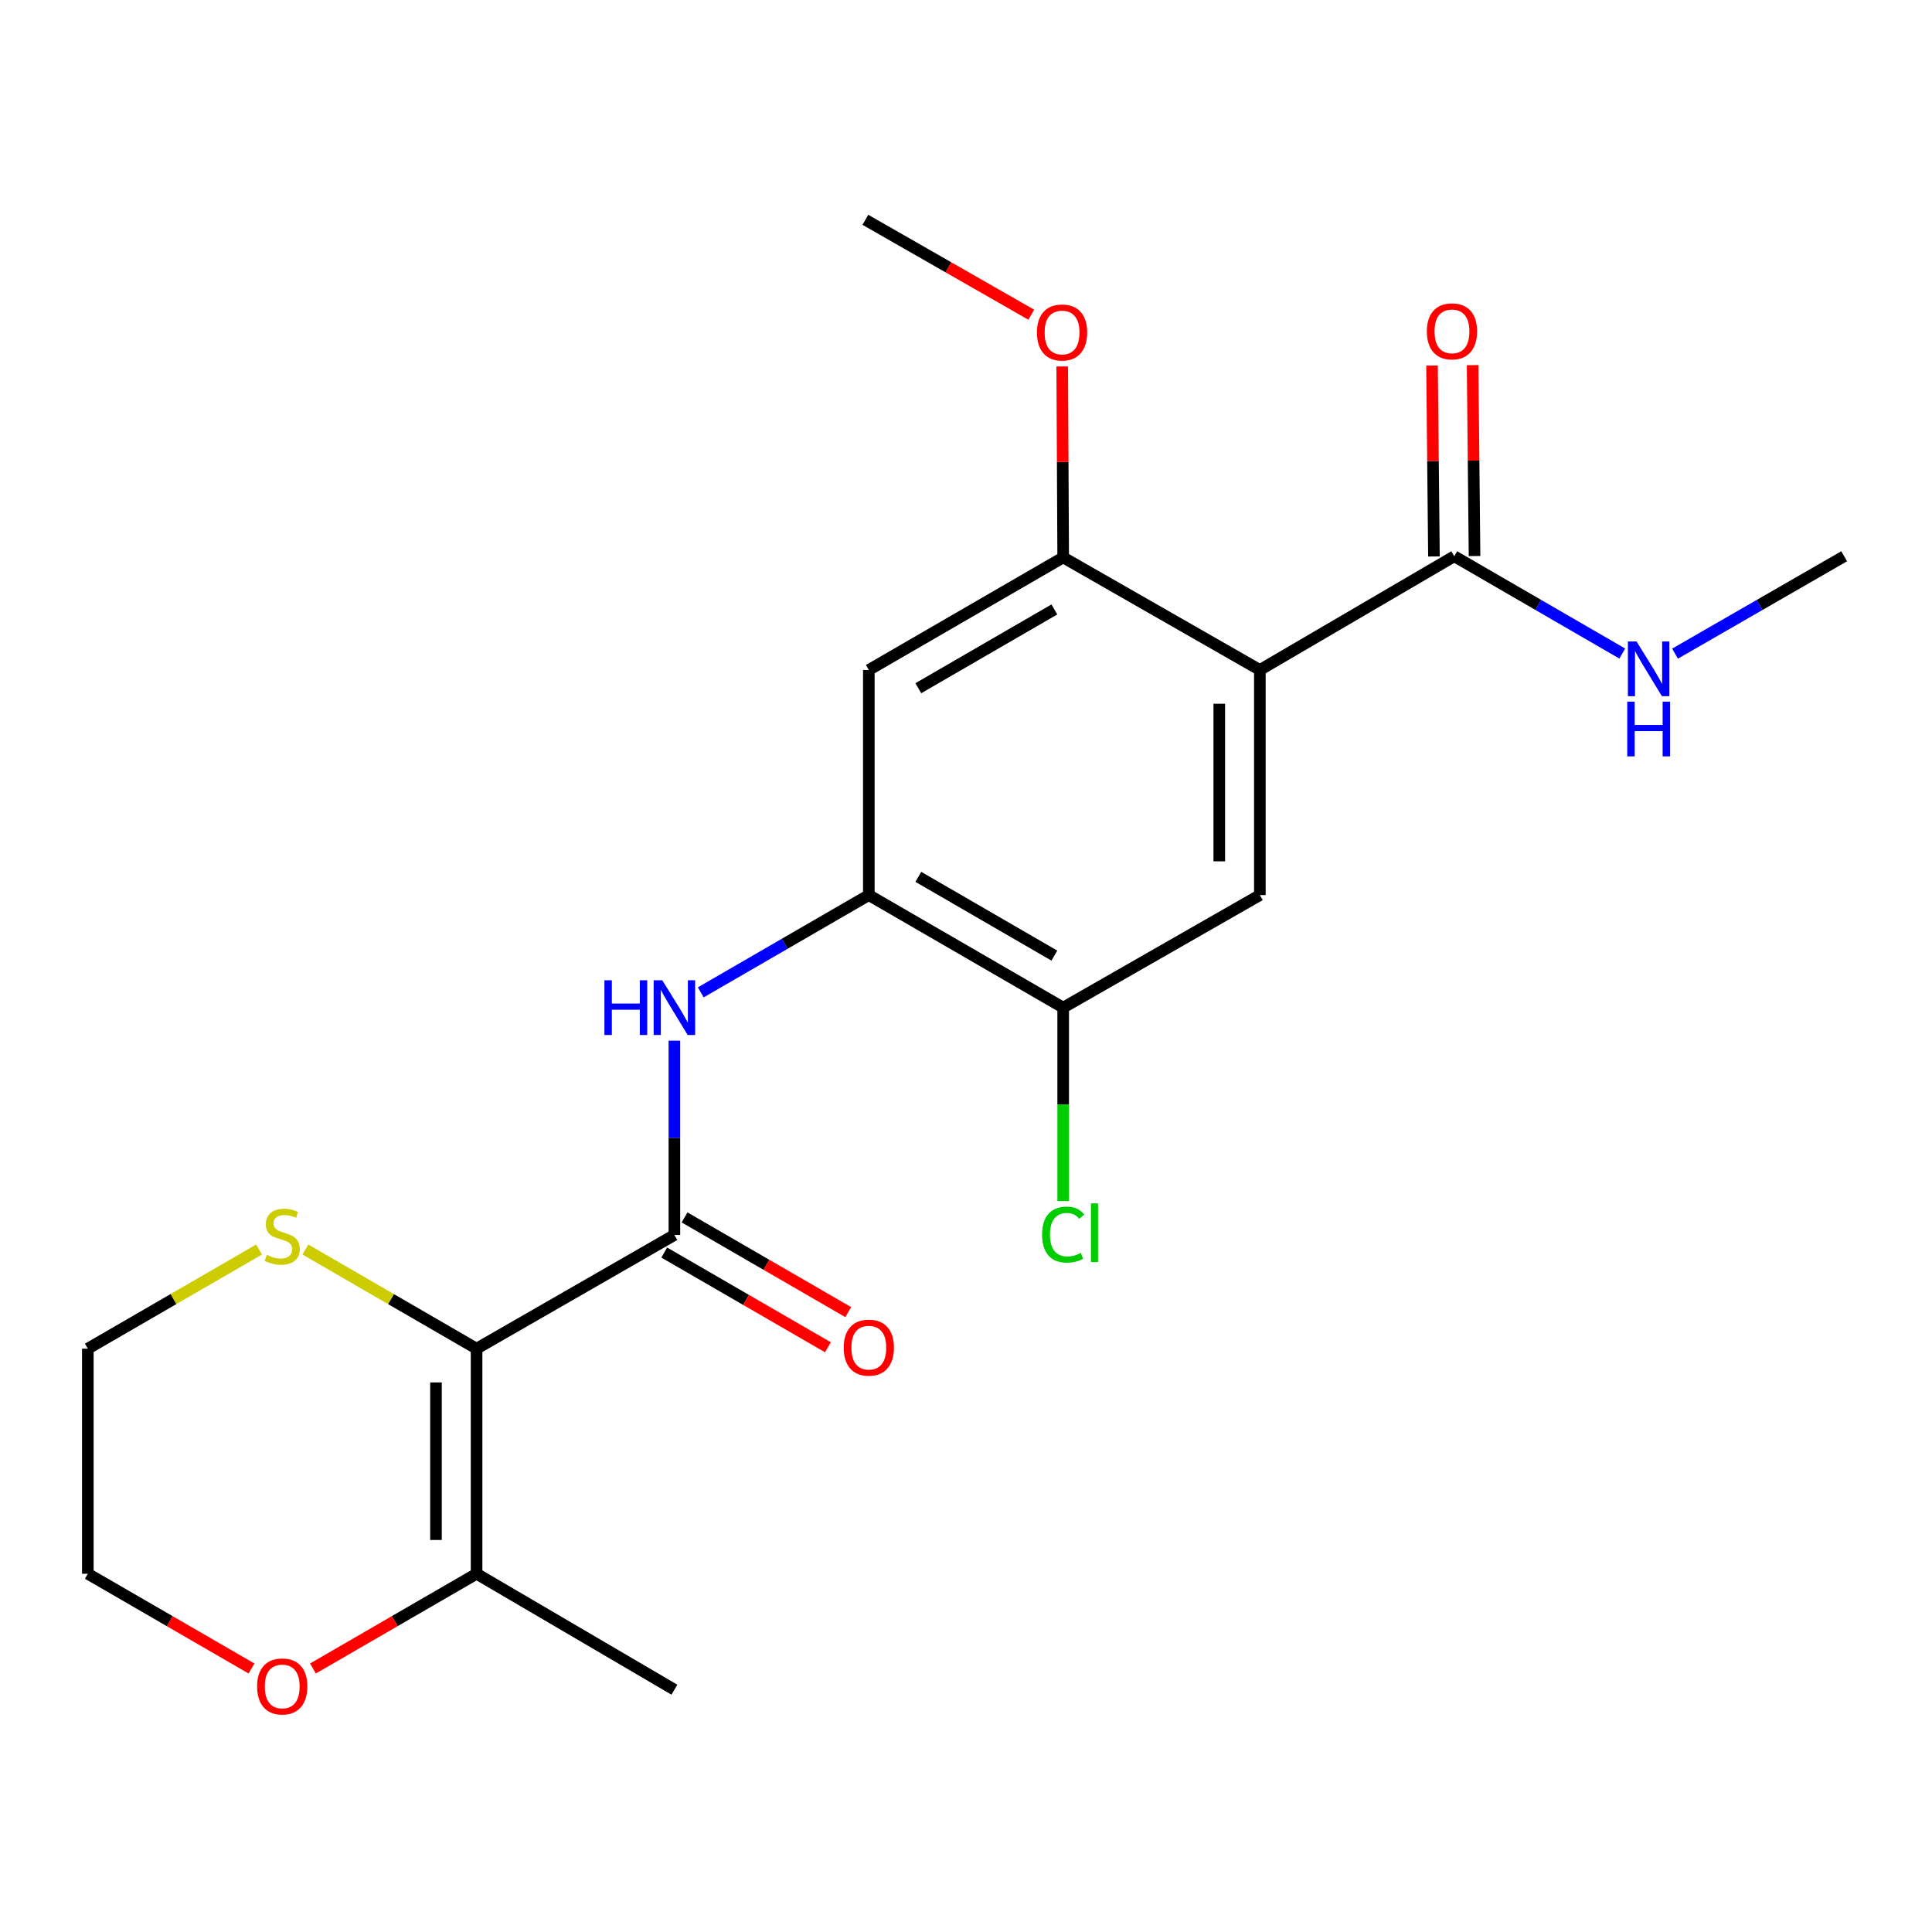 <?xml version='1.0' encoding='iso-8859-1'?>
<svg version='1.1' baseProfile='full'
              xmlns='http://www.w3.org/2000/svg'
                      xmlns:rdkit='http://www.rdkit.org/xml'
                      xmlns:xlink='http://www.w3.org/1999/xlink'
                  xml:space='preserve'
width='1000px' height='1000px' viewBox='0 0 1000 1000'>
<!-- END OF HEADER -->
<rect style='opacity:1.0;fill:#FFFFFF;stroke:none' width='1000' height='1000' x='0' y='0'> </rect>
<path class='bond-1' d='M 246.678,698.069 L 349.065,639.224' style='fill:none;fill-rule:evenodd;stroke:#000000;stroke-width:6px;stroke-linecap:butt;stroke-linejoin:miter;stroke-opacity:1' />
<path class='bond-7' d='M 246.678,698.069 L 246.678,814.568' style='fill:none;fill-rule:evenodd;stroke:#000000;stroke-width:6px;stroke-linecap:butt;stroke-linejoin:miter;stroke-opacity:1' />
<path class='bond-7' d='M 225.666,715.544 L 225.666,797.094' style='fill:none;fill-rule:evenodd;stroke:#000000;stroke-width:6px;stroke-linecap:butt;stroke-linejoin:miter;stroke-opacity:1' />
<path class='bond-10' d='M 246.678,698.069 L 202.371,672.409' style='fill:none;fill-rule:evenodd;stroke:#000000;stroke-width:6px;stroke-linecap:butt;stroke-linejoin:miter;stroke-opacity:1' />
<path class='bond-10' d='M 202.371,672.409 L 158.064,646.75' style='fill:none;fill-rule:evenodd;stroke:#CCCC00;stroke-width:6px;stroke-linecap:butt;stroke-linejoin:miter;stroke-opacity:1' />
<path class='bond-0' d='M 652.103,346.774 L 652.103,463.296' style='fill:none;fill-rule:evenodd;stroke:#000000;stroke-width:6px;stroke-linecap:butt;stroke-linejoin:miter;stroke-opacity:1' />
<path class='bond-0' d='M 631.091,364.252 L 631.091,445.818' style='fill:none;fill-rule:evenodd;stroke:#000000;stroke-width:6px;stroke-linecap:butt;stroke-linejoin:miter;stroke-opacity:1' />
<path class='bond-6' d='M 652.103,346.774 L 752.715,287.917' style='fill:none;fill-rule:evenodd;stroke:#000000;stroke-width:6px;stroke-linecap:butt;stroke-linejoin:miter;stroke-opacity:1' />
<path class='bond-23' d='M 652.103,346.774 L 550.3,288.524' style='fill:none;fill-rule:evenodd;stroke:#000000;stroke-width:6px;stroke-linecap:butt;stroke-linejoin:miter;stroke-opacity:1' />
<path class='bond-2' d='M 349.065,639.224 L 349.065,588.936' style='fill:none;fill-rule:evenodd;stroke:#000000;stroke-width:6px;stroke-linecap:butt;stroke-linejoin:miter;stroke-opacity:1' />
<path class='bond-2' d='M 349.065,588.936 L 349.065,538.648' style='fill:none;fill-rule:evenodd;stroke:#0000FF;stroke-width:6px;stroke-linecap:butt;stroke-linejoin:miter;stroke-opacity:1' />
<path class='bond-11' d='M 343.802,648.317 L 386.167,672.834' style='fill:none;fill-rule:evenodd;stroke:#000000;stroke-width:6px;stroke-linecap:butt;stroke-linejoin:miter;stroke-opacity:1' />
<path class='bond-11' d='M 386.167,672.834 L 428.531,697.35' style='fill:none;fill-rule:evenodd;stroke:#FF0000;stroke-width:6px;stroke-linecap:butt;stroke-linejoin:miter;stroke-opacity:1' />
<path class='bond-11' d='M 354.327,630.131 L 396.691,654.648' style='fill:none;fill-rule:evenodd;stroke:#000000;stroke-width:6px;stroke-linecap:butt;stroke-linejoin:miter;stroke-opacity:1' />
<path class='bond-11' d='M 396.691,654.648 L 439.055,679.164' style='fill:none;fill-rule:evenodd;stroke:#FF0000;stroke-width:6px;stroke-linecap:butt;stroke-linejoin:miter;stroke-opacity:1' />
<path class='bond-3' d='M 362.712,513.647 L 406.206,488.472' style='fill:none;fill-rule:evenodd;stroke:#0000FF;stroke-width:6px;stroke-linecap:butt;stroke-linejoin:miter;stroke-opacity:1' />
<path class='bond-3' d='M 406.206,488.472 L 449.7,463.296' style='fill:none;fill-rule:evenodd;stroke:#000000;stroke-width:6px;stroke-linecap:butt;stroke-linejoin:miter;stroke-opacity:1' />
<path class='bond-8' d='M 449.7,463.296 L 449.7,346.774' style='fill:none;fill-rule:evenodd;stroke:#000000;stroke-width:6px;stroke-linecap:butt;stroke-linejoin:miter;stroke-opacity:1' />
<path class='bond-9' d='M 449.7,463.296 L 550.3,521.546' style='fill:none;fill-rule:evenodd;stroke:#000000;stroke-width:6px;stroke-linecap:butt;stroke-linejoin:miter;stroke-opacity:1' />
<path class='bond-9' d='M 475.319,453.85 L 545.739,494.625' style='fill:none;fill-rule:evenodd;stroke:#000000;stroke-width:6px;stroke-linecap:butt;stroke-linejoin:miter;stroke-opacity:1' />
<path class='bond-4' d='M 550.3,288.524 L 449.7,346.774' style='fill:none;fill-rule:evenodd;stroke:#000000;stroke-width:6px;stroke-linecap:butt;stroke-linejoin:miter;stroke-opacity:1' />
<path class='bond-4' d='M 545.739,315.445 L 475.319,356.22' style='fill:none;fill-rule:evenodd;stroke:#000000;stroke-width:6px;stroke-linecap:butt;stroke-linejoin:miter;stroke-opacity:1' />
<path class='bond-16' d='M 550.3,288.524 L 550.053,239.105' style='fill:none;fill-rule:evenodd;stroke:#000000;stroke-width:6px;stroke-linecap:butt;stroke-linejoin:miter;stroke-opacity:1' />
<path class='bond-16' d='M 550.053,239.105 L 549.805,189.686' style='fill:none;fill-rule:evenodd;stroke:#FF0000;stroke-width:6px;stroke-linecap:butt;stroke-linejoin:miter;stroke-opacity:1' />
<path class='bond-5' d='M 652.103,463.296 L 550.3,521.546' style='fill:none;fill-rule:evenodd;stroke:#000000;stroke-width:6px;stroke-linecap:butt;stroke-linejoin:miter;stroke-opacity:1' />
<path class='bond-13' d='M 763.22,287.811 L 762.72,238.403' style='fill:none;fill-rule:evenodd;stroke:#000000;stroke-width:6px;stroke-linecap:butt;stroke-linejoin:miter;stroke-opacity:1' />
<path class='bond-13' d='M 762.72,238.403 L 762.22,188.996' style='fill:none;fill-rule:evenodd;stroke:#FF0000;stroke-width:6px;stroke-linecap:butt;stroke-linejoin:miter;stroke-opacity:1' />
<path class='bond-13' d='M 742.209,288.024 L 741.709,238.616' style='fill:none;fill-rule:evenodd;stroke:#000000;stroke-width:6px;stroke-linecap:butt;stroke-linejoin:miter;stroke-opacity:1' />
<path class='bond-13' d='M 741.709,238.616 L 741.209,189.208' style='fill:none;fill-rule:evenodd;stroke:#FF0000;stroke-width:6px;stroke-linecap:butt;stroke-linejoin:miter;stroke-opacity:1' />
<path class='bond-14' d='M 752.715,287.917 L 796.203,313.102' style='fill:none;fill-rule:evenodd;stroke:#000000;stroke-width:6px;stroke-linecap:butt;stroke-linejoin:miter;stroke-opacity:1' />
<path class='bond-14' d='M 796.203,313.102 L 839.691,338.287' style='fill:none;fill-rule:evenodd;stroke:#0000FF;stroke-width:6px;stroke-linecap:butt;stroke-linejoin:miter;stroke-opacity:1' />
<path class='bond-12' d='M 246.678,814.568 L 204.331,839.088' style='fill:none;fill-rule:evenodd;stroke:#000000;stroke-width:6px;stroke-linecap:butt;stroke-linejoin:miter;stroke-opacity:1' />
<path class='bond-12' d='M 204.331,839.088 L 161.984,863.608' style='fill:none;fill-rule:evenodd;stroke:#FF0000;stroke-width:6px;stroke-linecap:butt;stroke-linejoin:miter;stroke-opacity:1' />
<path class='bond-17' d='M 246.678,814.568 L 349.065,874.581' style='fill:none;fill-rule:evenodd;stroke:#000000;stroke-width:6px;stroke-linecap:butt;stroke-linejoin:miter;stroke-opacity:1' />
<path class='bond-15' d='M 550.3,521.546 L 550.3,571.609' style='fill:none;fill-rule:evenodd;stroke:#000000;stroke-width:6px;stroke-linecap:butt;stroke-linejoin:miter;stroke-opacity:1' />
<path class='bond-15' d='M 550.3,571.609 L 550.3,621.673' style='fill:none;fill-rule:evenodd;stroke:#00CC00;stroke-width:6px;stroke-linecap:butt;stroke-linejoin:miter;stroke-opacity:1' />
<path class='bond-18' d='M 134.091,646.748 L 89.773,672.409' style='fill:none;fill-rule:evenodd;stroke:#CCCC00;stroke-width:6px;stroke-linecap:butt;stroke-linejoin:miter;stroke-opacity:1' />
<path class='bond-18' d='M 89.773,672.409 L 45.455,698.069' style='fill:none;fill-rule:evenodd;stroke:#000000;stroke-width:6px;stroke-linecap:butt;stroke-linejoin:miter;stroke-opacity:1' />
<path class='bond-22' d='M 130.171,863.61 L 87.813,839.089' style='fill:none;fill-rule:evenodd;stroke:#FF0000;stroke-width:6px;stroke-linecap:butt;stroke-linejoin:miter;stroke-opacity:1' />
<path class='bond-22' d='M 87.813,839.089 L 45.455,814.568' style='fill:none;fill-rule:evenodd;stroke:#000000;stroke-width:6px;stroke-linecap:butt;stroke-linejoin:miter;stroke-opacity:1' />
<path class='bond-20' d='M 866.998,338.325 L 910.772,313.121' style='fill:none;fill-rule:evenodd;stroke:#0000FF;stroke-width:6px;stroke-linecap:butt;stroke-linejoin:miter;stroke-opacity:1' />
<path class='bond-20' d='M 910.772,313.121 L 954.545,287.917' style='fill:none;fill-rule:evenodd;stroke:#000000;stroke-width:6px;stroke-linecap:butt;stroke-linejoin:miter;stroke-opacity:1' />
<path class='bond-21' d='M 533.784,162.897 L 490.849,138.33' style='fill:none;fill-rule:evenodd;stroke:#FF0000;stroke-width:6px;stroke-linecap:butt;stroke-linejoin:miter;stroke-opacity:1' />
<path class='bond-21' d='M 490.849,138.33 L 447.914,113.764' style='fill:none;fill-rule:evenodd;stroke:#000000;stroke-width:6px;stroke-linecap:butt;stroke-linejoin:miter;stroke-opacity:1' />
<path class='bond-19' d='M 45.455,698.069 L 45.455,814.568' style='fill:none;fill-rule:evenodd;stroke:#000000;stroke-width:6px;stroke-linecap:butt;stroke-linejoin:miter;stroke-opacity:1' />
<path  class='atom-3' d='M 312.845 507.386
L 316.685 507.386
L 316.685 519.426
L 331.165 519.426
L 331.165 507.386
L 335.005 507.386
L 335.005 535.706
L 331.165 535.706
L 331.165 522.626
L 316.685 522.626
L 316.685 535.706
L 312.845 535.706
L 312.845 507.386
' fill='#0000FF'/>
<path  class='atom-3' d='M 342.805 507.386
L 352.085 522.386
Q 353.005 523.866, 354.485 526.546
Q 355.965 529.226, 356.045 529.386
L 356.045 507.386
L 359.805 507.386
L 359.805 535.706
L 355.925 535.706
L 345.965 519.306
Q 344.805 517.386, 343.565 515.186
Q 342.365 512.986, 342.005 512.306
L 342.005 535.706
L 338.325 535.706
L 338.325 507.386
L 342.805 507.386
' fill='#0000FF'/>
<path  class='atom-11' d='M 138.078 649.528
Q 138.398 649.648, 139.718 650.208
Q 141.038 650.768, 142.478 651.128
Q 143.958 651.448, 145.398 651.448
Q 148.078 651.448, 149.638 650.168
Q 151.198 648.848, 151.198 646.568
Q 151.198 645.008, 150.398 644.048
Q 149.638 643.088, 148.438 642.568
Q 147.238 642.048, 145.238 641.448
Q 142.718 640.688, 141.198 639.968
Q 139.718 639.248, 138.638 637.728
Q 137.598 636.208, 137.598 633.648
Q 137.598 630.088, 139.998 627.888
Q 142.438 625.688, 147.238 625.688
Q 150.518 625.688, 154.238 627.248
L 153.318 630.328
Q 149.918 628.928, 147.358 628.928
Q 144.598 628.928, 143.078 630.088
Q 141.558 631.208, 141.598 633.168
Q 141.598 634.688, 142.358 635.608
Q 143.158 636.528, 144.278 637.048
Q 145.438 637.568, 147.358 638.168
Q 149.918 638.968, 151.438 639.768
Q 152.958 640.568, 154.038 642.208
Q 155.158 643.808, 155.158 646.568
Q 155.158 650.488, 152.518 652.608
Q 149.918 654.688, 145.558 654.688
Q 143.038 654.688, 141.118 654.128
Q 139.238 653.608, 136.998 652.688
L 138.078 649.528
' fill='#CCCC00'/>
<path  class='atom-12' d='M 436.7 697.542
Q 436.7 690.742, 440.06 686.942
Q 443.42 683.142, 449.7 683.142
Q 455.98 683.142, 459.34 686.942
Q 462.7 690.742, 462.7 697.542
Q 462.7 704.422, 459.3 708.342
Q 455.9 712.222, 449.7 712.222
Q 443.46 712.222, 440.06 708.342
Q 436.7 704.462, 436.7 697.542
M 449.7 709.022
Q 454.02 709.022, 456.34 706.142
Q 458.7 703.222, 458.7 697.542
Q 458.7 691.982, 456.34 689.182
Q 454.02 686.342, 449.7 686.342
Q 445.38 686.342, 443.02 689.142
Q 440.7 691.942, 440.7 697.542
Q 440.7 703.262, 443.02 706.142
Q 445.38 709.022, 449.7 709.022
' fill='#FF0000'/>
<path  class='atom-13' d='M 133.078 872.898
Q 133.078 866.098, 136.438 862.298
Q 139.798 858.498, 146.078 858.498
Q 152.358 858.498, 155.718 862.298
Q 159.078 866.098, 159.078 872.898
Q 159.078 879.778, 155.678 883.698
Q 152.278 887.578, 146.078 887.578
Q 139.838 887.578, 136.438 883.698
Q 133.078 879.818, 133.078 872.898
M 146.078 884.378
Q 150.398 884.378, 152.718 881.498
Q 155.078 878.578, 155.078 872.898
Q 155.078 867.338, 152.718 864.538
Q 150.398 861.698, 146.078 861.698
Q 141.758 861.698, 139.398 864.498
Q 137.078 867.298, 137.078 872.898
Q 137.078 878.618, 139.398 881.498
Q 141.758 884.378, 146.078 884.378
' fill='#FF0000'/>
<path  class='atom-14' d='M 738.536 171.51
Q 738.536 164.71, 741.896 160.91
Q 745.256 157.11, 751.536 157.11
Q 757.816 157.11, 761.176 160.91
Q 764.536 164.71, 764.536 171.51
Q 764.536 178.39, 761.136 182.31
Q 757.736 186.19, 751.536 186.19
Q 745.296 186.19, 741.896 182.31
Q 738.536 178.43, 738.536 171.51
M 751.536 182.99
Q 755.856 182.99, 758.176 180.11
Q 760.536 177.19, 760.536 171.51
Q 760.536 165.95, 758.176 163.15
Q 755.856 160.31, 751.536 160.31
Q 747.216 160.31, 744.856 163.11
Q 742.536 165.91, 742.536 171.51
Q 742.536 177.23, 744.856 180.11
Q 747.216 182.99, 751.536 182.99
' fill='#FF0000'/>
<path  class='atom-15' d='M 847.078 332.03
L 856.358 347.03
Q 857.278 348.51, 858.758 351.19
Q 860.238 353.87, 860.318 354.03
L 860.318 332.03
L 864.078 332.03
L 864.078 360.35
L 860.198 360.35
L 850.238 343.95
Q 849.078 342.03, 847.838 339.83
Q 846.638 337.63, 846.278 336.95
L 846.278 360.35
L 842.598 360.35
L 842.598 332.03
L 847.078 332.03
' fill='#0000FF'/>
<path  class='atom-15' d='M 842.258 363.182
L 846.098 363.182
L 846.098 375.222
L 860.578 375.222
L 860.578 363.182
L 864.418 363.182
L 864.418 391.502
L 860.578 391.502
L 860.578 378.422
L 846.098 378.422
L 846.098 391.502
L 842.258 391.502
L 842.258 363.182
' fill='#0000FF'/>
<path  class='atom-16' d='M 539.38 639.025
Q 539.38 631.985, 542.66 628.305
Q 545.98 624.585, 552.26 624.585
Q 558.1 624.585, 561.22 628.705
L 558.58 630.865
Q 556.3 627.865, 552.26 627.865
Q 547.98 627.865, 545.7 630.745
Q 543.46 633.585, 543.46 639.025
Q 543.46 644.625, 545.78 647.505
Q 548.14 650.385, 552.7 650.385
Q 555.82 650.385, 559.46 648.505
L 560.58 651.505
Q 559.1 652.465, 556.86 653.025
Q 554.62 653.585, 552.14 653.585
Q 545.98 653.585, 542.66 649.825
Q 539.38 646.065, 539.38 639.025
' fill='#00CC00'/>
<path  class='atom-16' d='M 564.66 622.865
L 568.34 622.865
L 568.34 653.225
L 564.66 653.225
L 564.66 622.865
' fill='#00CC00'/>
<path  class='atom-17' d='M 536.716 172.093
Q 536.716 165.293, 540.076 161.493
Q 543.436 157.693, 549.716 157.693
Q 555.996 157.693, 559.356 161.493
Q 562.716 165.293, 562.716 172.093
Q 562.716 178.973, 559.316 182.893
Q 555.916 186.773, 549.716 186.773
Q 543.476 186.773, 540.076 182.893
Q 536.716 179.013, 536.716 172.093
M 549.716 183.573
Q 554.036 183.573, 556.356 180.693
Q 558.716 177.773, 558.716 172.093
Q 558.716 166.533, 556.356 163.733
Q 554.036 160.893, 549.716 160.893
Q 545.396 160.893, 543.036 163.693
Q 540.716 166.493, 540.716 172.093
Q 540.716 177.813, 543.036 180.693
Q 545.396 183.573, 549.716 183.573
' fill='#FF0000'/>
</svg>
